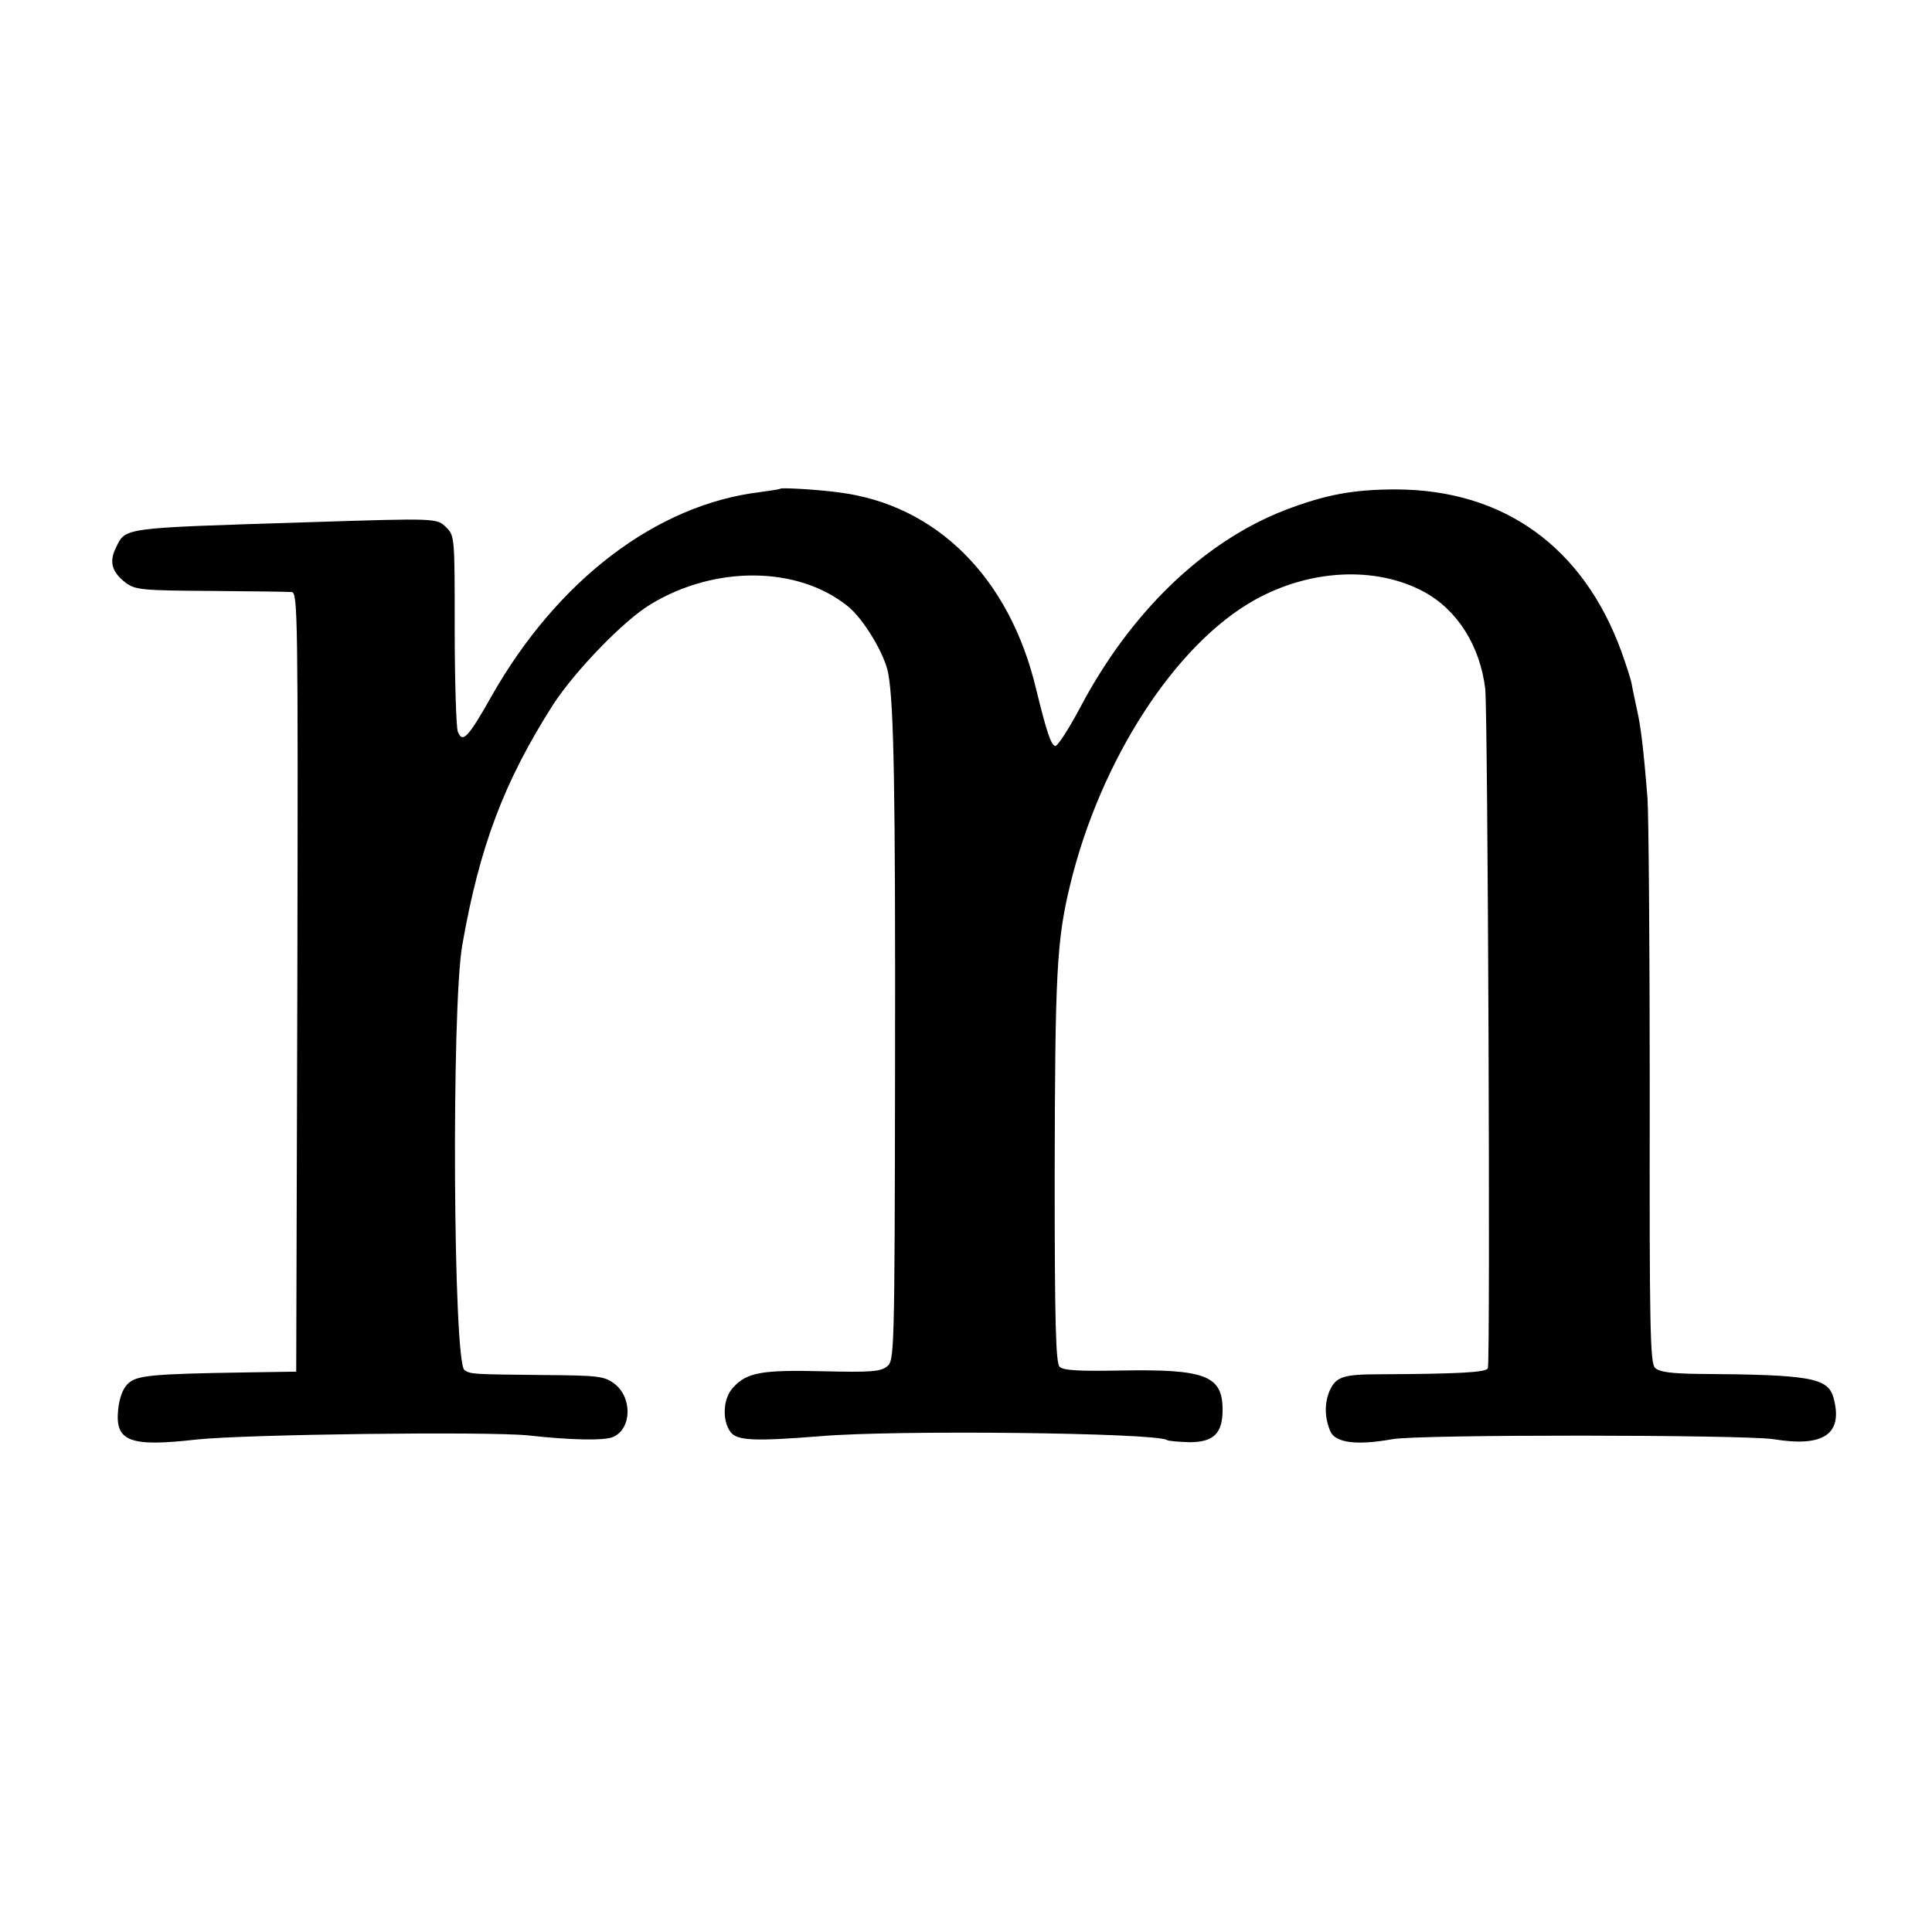 <svg version="1" xmlns="http://www.w3.org/2000/svg" width="682.667" height="682.667" viewBox="0 0 512 512"><path d="M206.8 129.5c-.2.2-2.5.5-5.3.9-27.5 3.3-53.8 23.3-71.3 54.2-6.2 11-7.7 12.5-8.9 9.2-.4-1.3-.8-13.4-.8-27 0-24.3 0-24.8-2.2-27-2.6-2.5-2.1-2.5-36.8-1.4-50.2 1.6-48.1 1.3-50.9 7-1.7 3.6-.9 6.3 2.8 9.1 2.5 1.8 4.3 2 22.4 2.1 10.8.1 20.5.2 21.5.3 1.6.1 1.7 5.5 1.5 103.3l-.3 103.3-13 .2c-25.9.4-29.4.8-31.7 3.1-1.3 1.3-2.2 3.8-2.5 6.9-.8 8.3 3.1 9.8 20.7 7.8 12.9-1.4 77.3-2.2 88-1.1 11.7 1.3 20.3 1.4 22.5.4 5-2.2 5.1-10.6.2-14.2-2.6-1.9-4.3-2.1-18.5-2.2-19.1-.2-19.4-.2-21.1-1.3-3-1.9-3.5-95.8-.6-112.6 4.6-26.3 11.1-43.4 24.1-63.8 5.8-8.9 18.8-22.4 25.9-26.6 17-10.3 38.9-10.1 52.1.5 4.2 3.3 9.9 12.8 10.8 17.9 1.5 8.2 1.9 31 1.8 103-.1 77.6-.2 79-2.1 80.6-1.7 1.4-4.3 1.6-17 1.3-16.2-.4-20.2.3-23.8 4.3-2.7 2.8-3 8.7-.7 11.8 1.7 2.3 6.3 2.5 23.9 1.1 20-1.7 88.5-.9 91.7 1 .4.3 3.1.5 6 .6 6.4 0 8.8-2.3 8.8-8.6 0-9-4.5-10.8-26.7-10.4-11.4.2-15.5 0-16.5-1s-1.3-11.4-1.3-50.5c.1-53.7.5-62.4 4.1-77.2 8-33.1 27.9-63.8 48.9-75.5 14.7-8.2 32.1-9 44.8-2.2 8.9 4.8 14.9 14.3 16.3 25.7.7 6.2 1.4 178.1.7 180.1-.4 1.1-7.7 1.5-28.8 1.6-9.7 0-11.5.7-13.2 4.5-1.3 3.3-1.3 6.8.2 10.5 1.3 3.2 7 3.9 16.5 2.2 6.9-1.3 93.1-1.2 101 0 13.4 2.2 18.5-1.4 15.9-11-1.5-5.3-6.2-6.1-35.6-6.3-7.6-.1-10.5-.5-11.7-1.6-1.3-1.3-1.5-10.7-1.4-72.8 0-39.1-.3-74.4-.6-78.2-1.1-13.7-1.8-19.1-2.8-23.5-.5-2.5-1.2-5.5-1.4-6.8-.2-1.2-1.5-5.1-2.7-8.5-10.1-27.7-31.1-42.9-59.7-43-11.4 0-18.8 1.4-29.5 5.5-21.6 8.4-41 27.1-54.4 52.6-3 5.6-5.9 10.1-6.5 9.9-1.1-.4-2.2-3.6-5-15-7-29.6-26.4-48.9-52.2-52.2-5.9-.8-15.2-1.3-15.6-1z"/></svg>